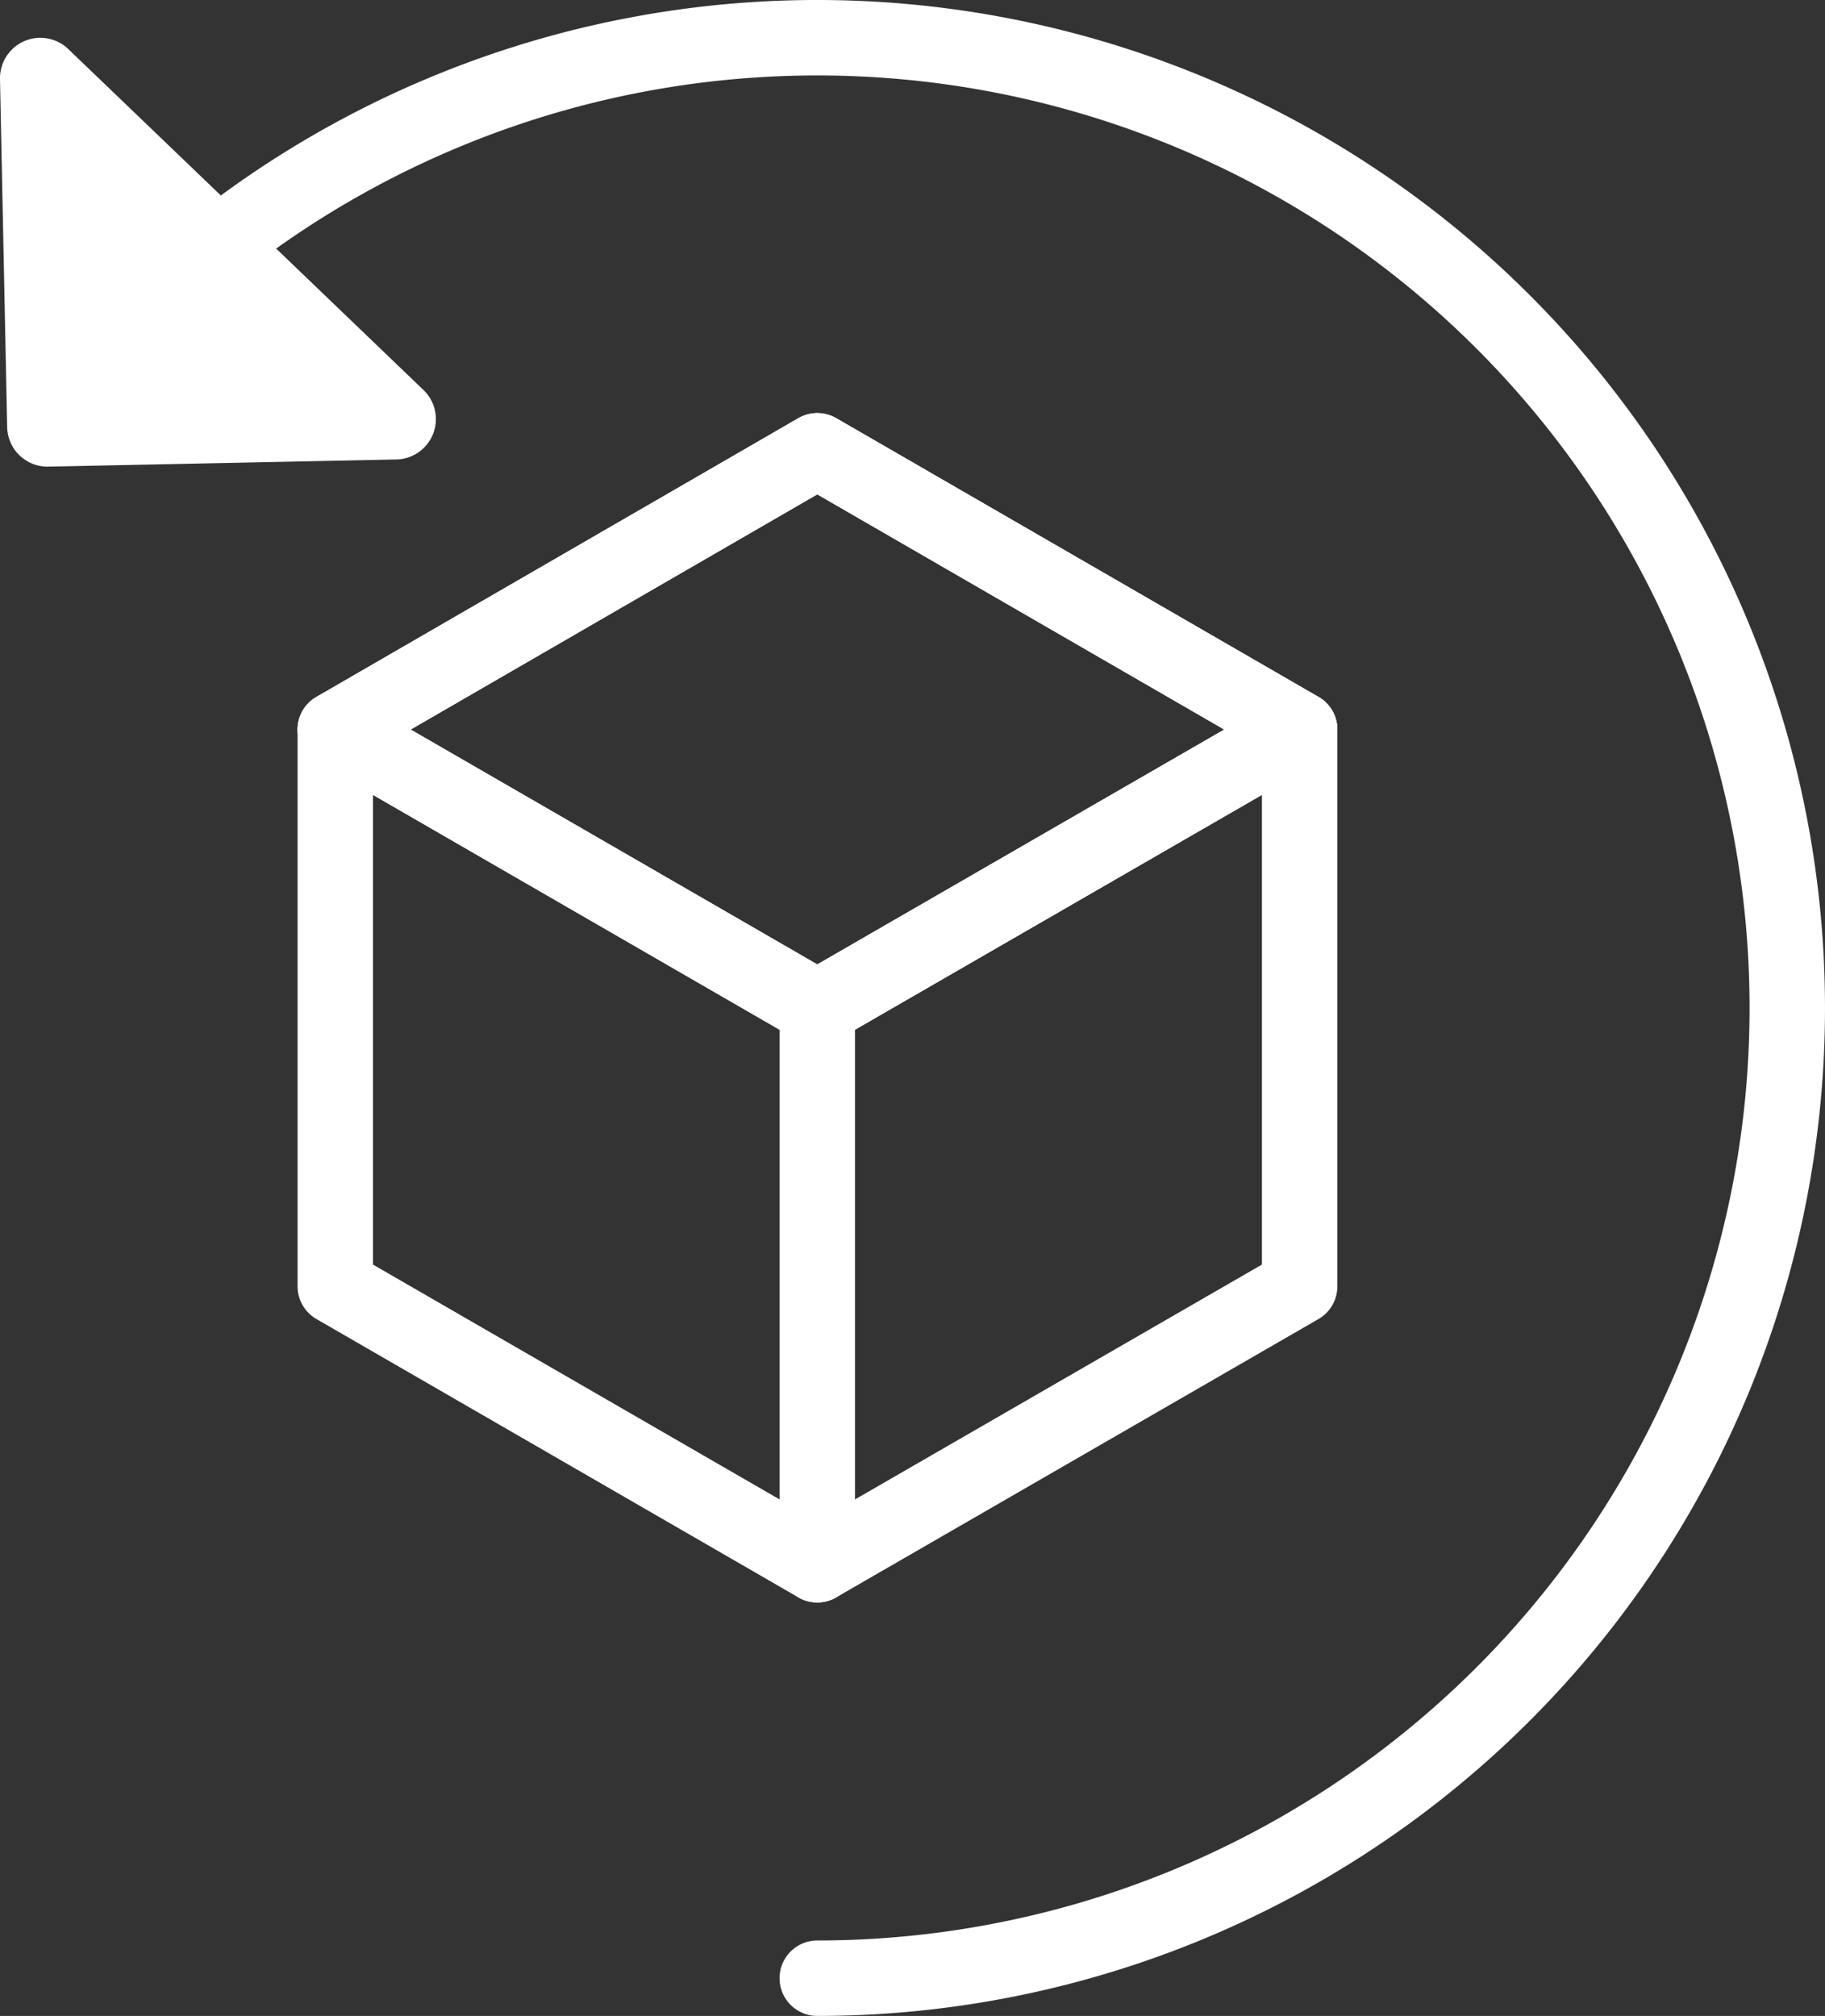 <svg xmlns="http://www.w3.org/2000/svg" viewBox="0 0 48.39 53.44"><rect x="0" y="0" width="48.39" height="53.44" fill="#333333" stroke="none"/><defs><style>.cls-1{fill:none;stroke:#fff;stroke-linecap:round;stroke-linejoin:round;stroke-width:2px;}.cls-2{fill:#fff;}</style></defs><title>Asset 36</title><g id="Layer_2" data-name="Layer 2"><g id="Layer_1-2" data-name="Layer 1"><polygon class="cls-1" points="8.89 19.34 8.89 34.1 21.67 41.48 34.46 34.1 34.46 19.34 21.67 26.72 8.89 19.34"/><polyline class="cls-1" points="8.89 19.34 21.67 11.95 34.46 19.34"/><polygon class="cls-1" points="8.89 19.34 21.67 26.72 34.46 19.34 21.67 11.95 8.89 19.34"/><line class="cls-1" x1="21.67" y1="26.72" x2="21.67" y2="41.48"/><path class="cls-1" d="M1.94,10.22A25.72,25.72,0,1,1,21.67,52.44"/><path class="cls-2" d="M1.28,12.37l9.23-.19a1.07,1.07,0,0,0,.72-1.84L6.52,5.82,1.81,1.3A1.07,1.07,0,0,0,0,2.09l.19,9.23A1.07,1.07,0,0,0,1.28,12.37Z"/></g></g></svg>